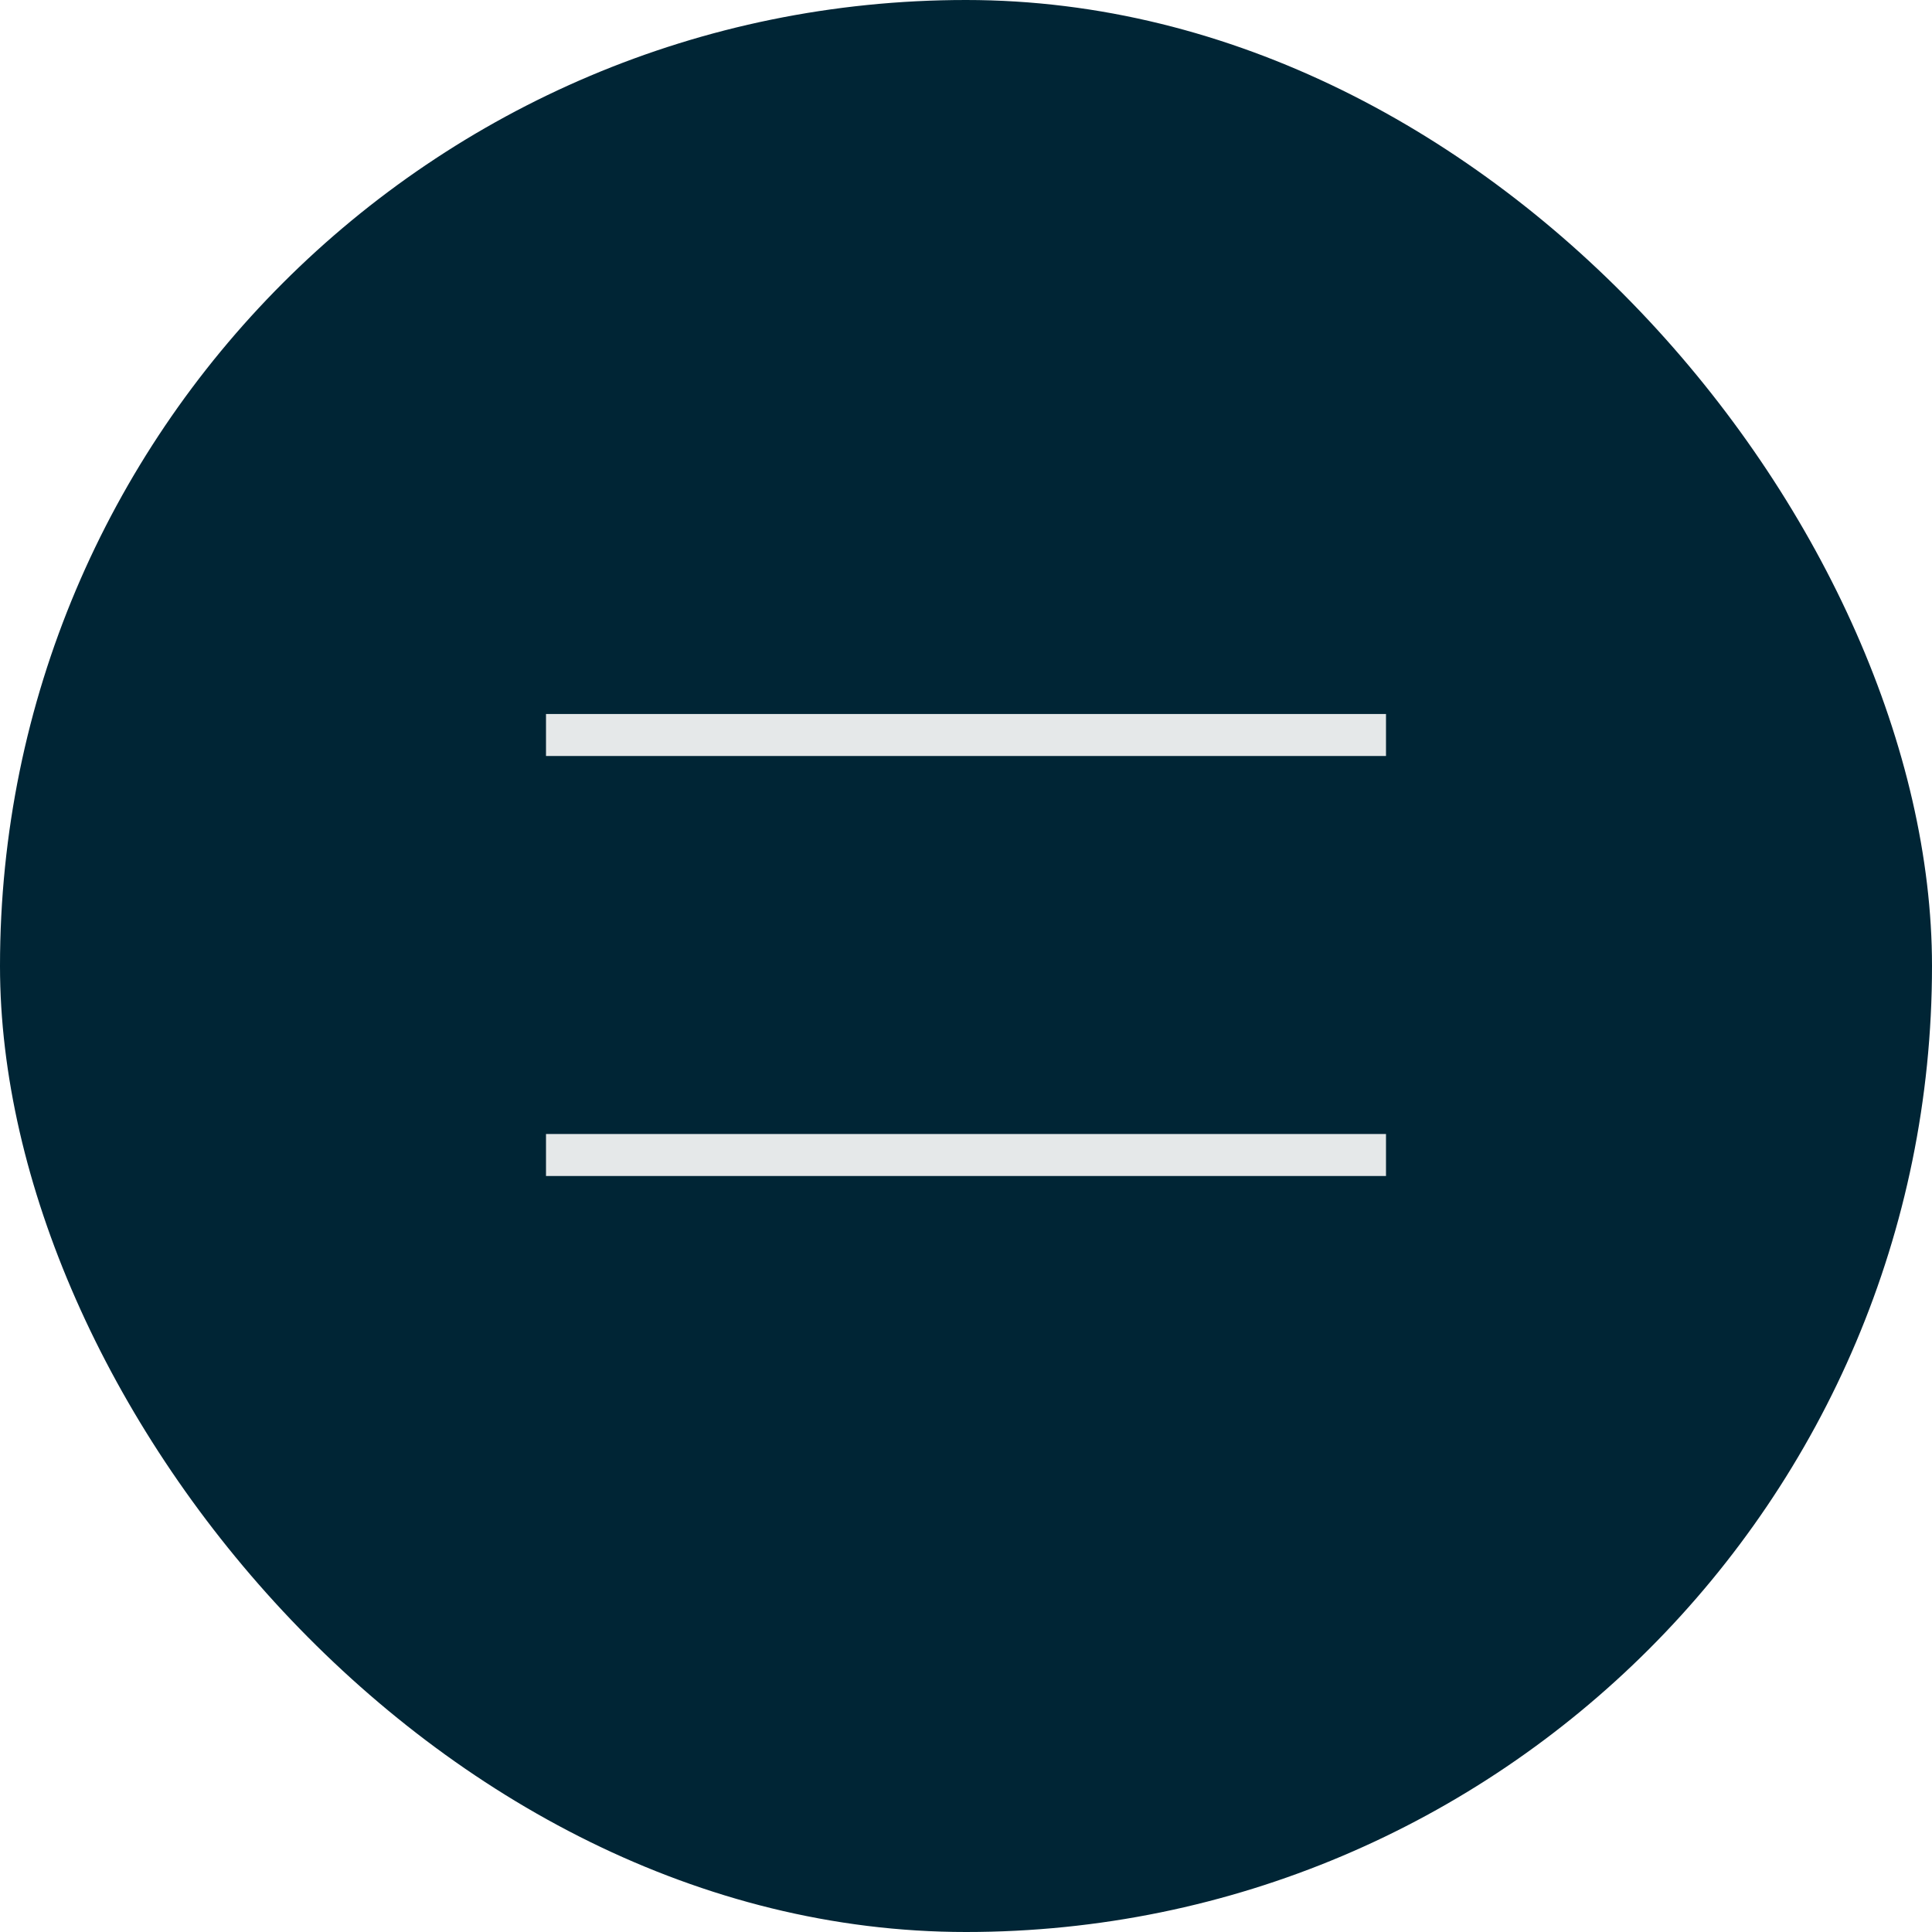 <?xml version="1.0" encoding="UTF-8"?> <svg xmlns="http://www.w3.org/2000/svg" width="46" height="46" viewBox="0 0 46 46" fill="none"> <rect width="46" height="46" rx="23" fill="#002535"></rect> <line x1="13" y1="17.5" x2="33" y2="17.5" stroke="#E5E8E9"></line> <line x1="13" y1="27.5" x2="33" y2="27.5" stroke="#E5E8E9"></line> </svg> 
